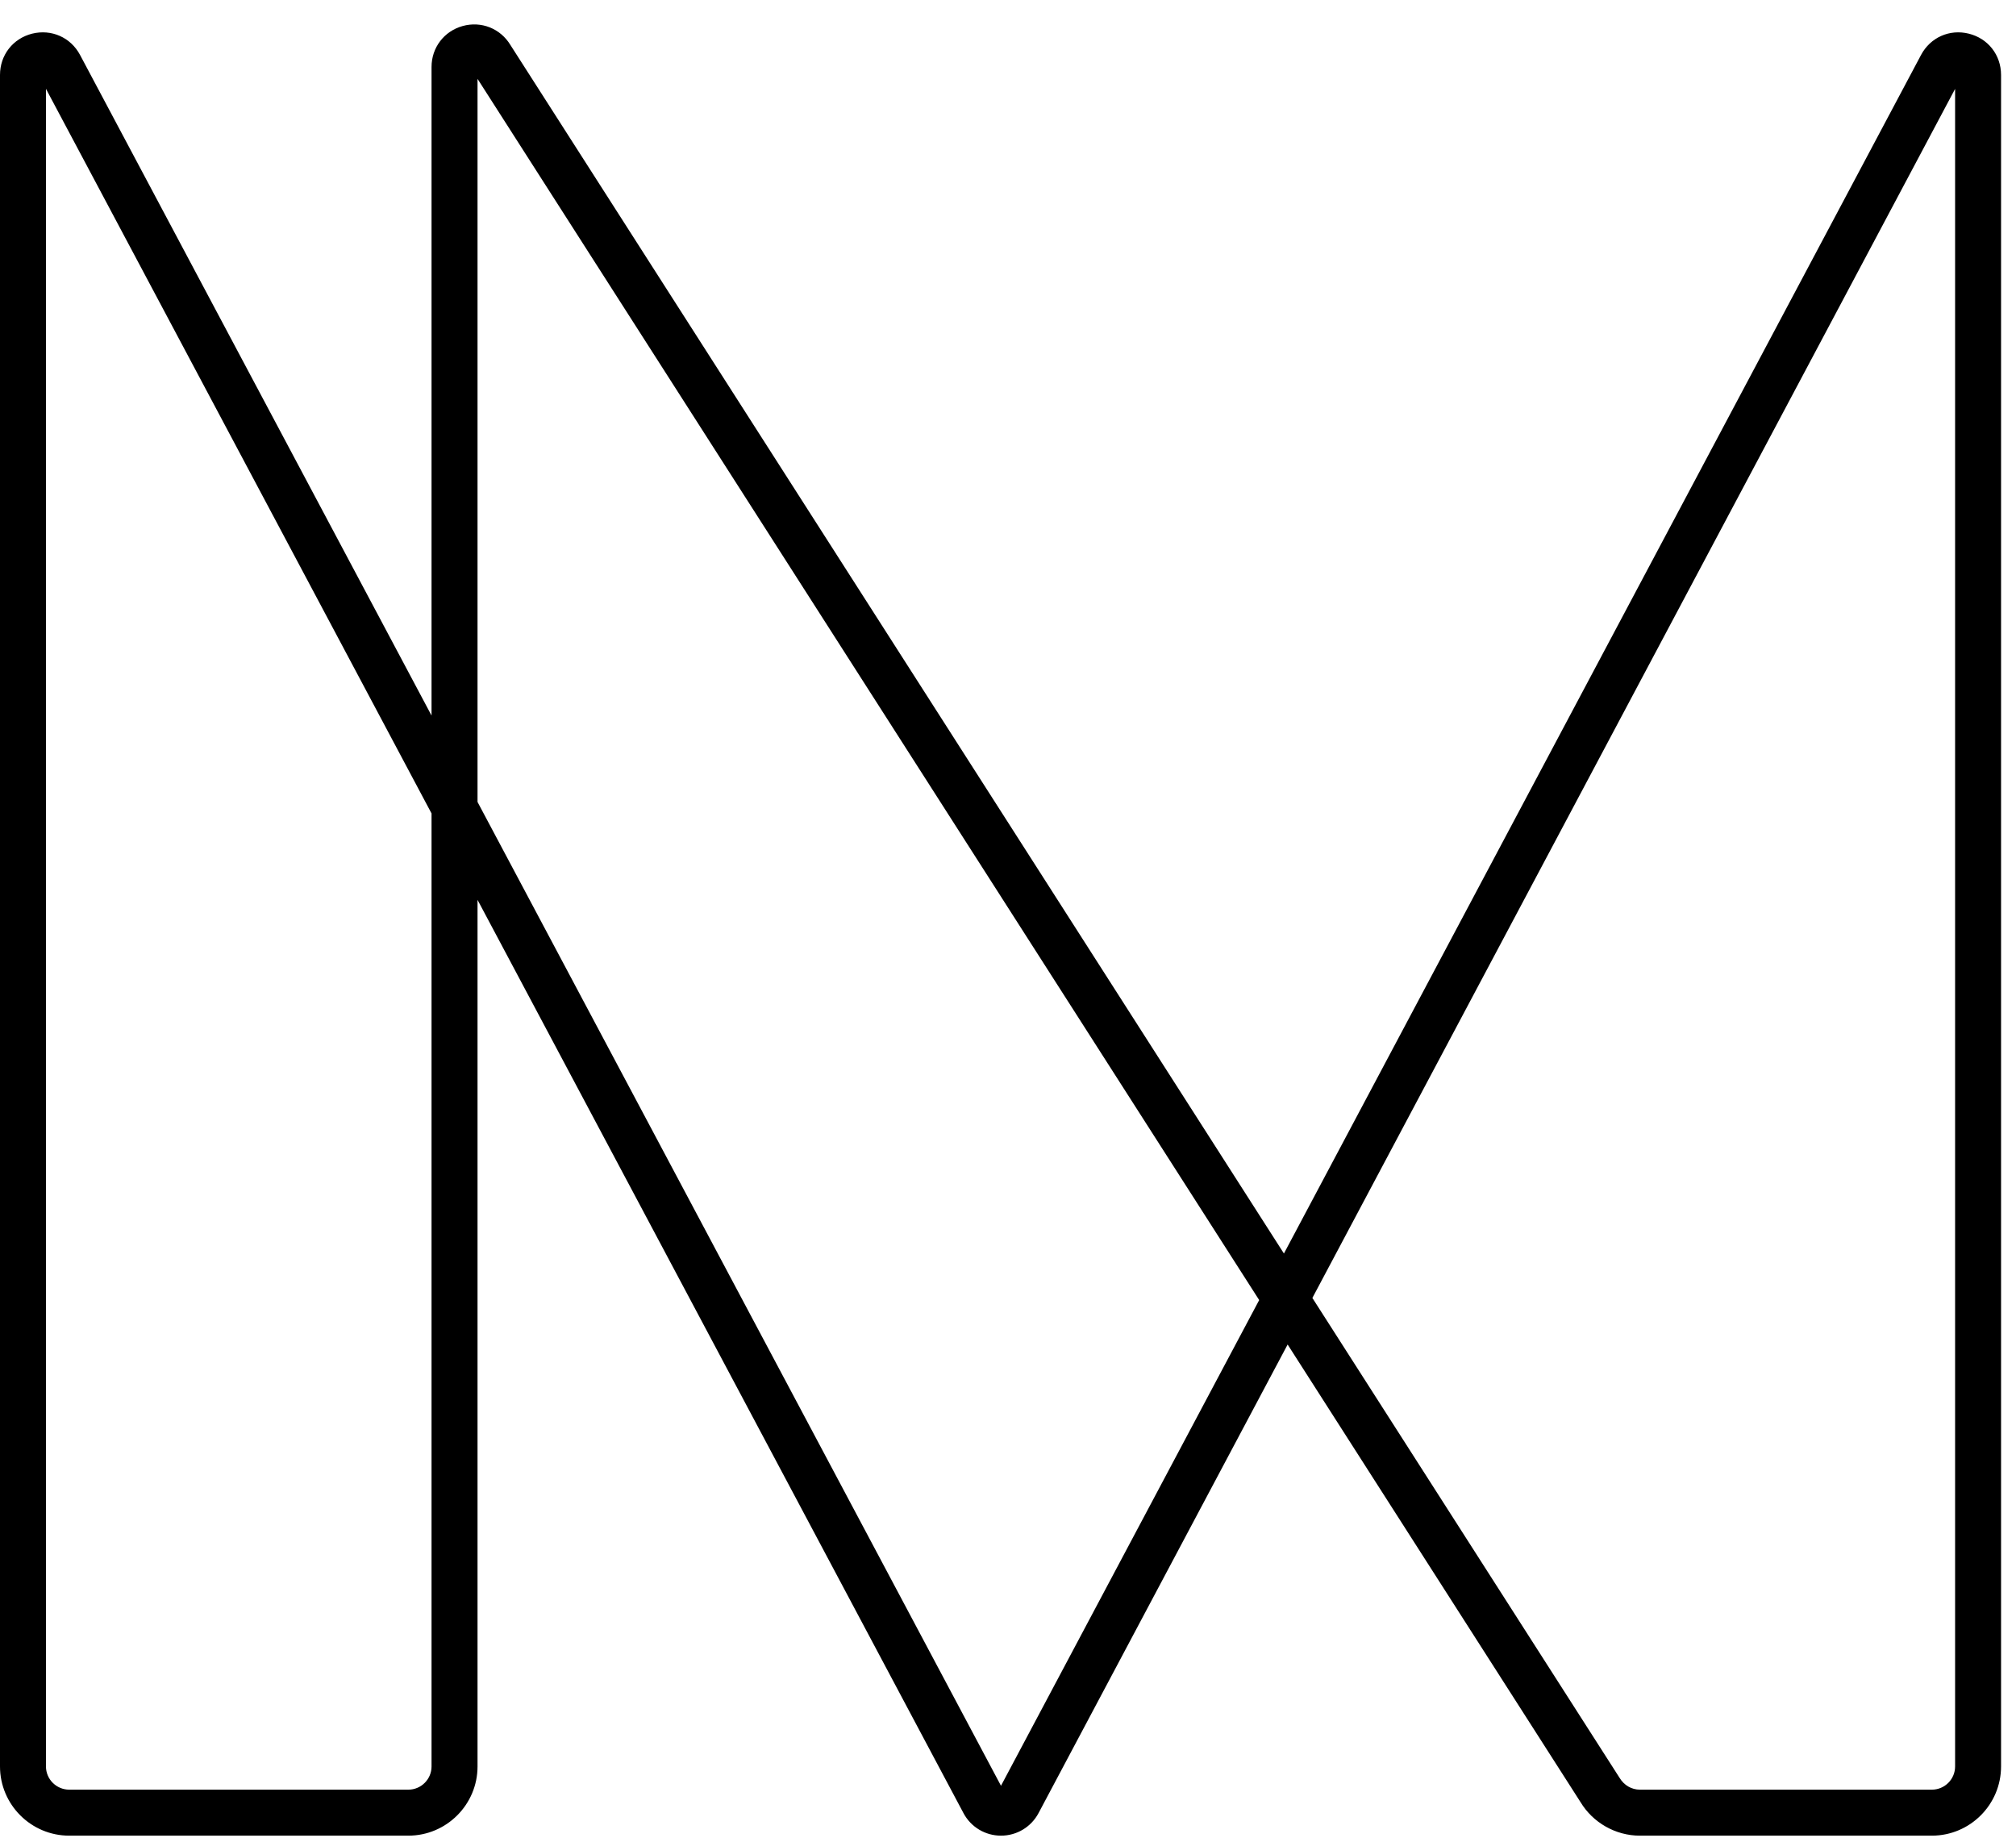 <svg xmlns="http://www.w3.org/2000/svg" xmlns:xlink="http://www.w3.org/1999/xlink" xmlns:serif="http://www.serif.com/" width="100%" height="100%" viewBox="0 0 238 217" xml:space="preserve" style="fill-rule:evenodd;clip-rule:evenodd;stroke-linejoin:round;stroke-miterlimit:2;">    <g transform="matrix(4.167,0,0,4.167,0,0)">        <path d="M13.355,1.963L13.355,1.964L13.355,1.963ZM13.529,22.718L28.359,50.587L35.674,36.828L13.529,2.234L13.529,22.718ZM1.302,2.516L1.302,50.039C1.302,50.402 1.598,50.697 1.961,50.697L11.569,50.697C11.931,50.697 12.226,50.402 12.226,50.04L12.226,23.043L1.302,2.516ZM37.181,36.768L45.884,50.362C46.012,50.575 46.228,50.697 46.458,50.697L54.732,50.697C55.095,50.697 55.39,50.402 55.39,50.04L55.39,2.518L37.181,36.768ZM28.359,52C27.913,52 27.505,51.756 27.296,51.361L13.529,25.491L13.529,50.04C13.529,51.12 12.649,52 11.569,52L1.961,52C0.879,52 0,51.12 0,50.039L0,2.122C0,1.559 0.366,1.09 0.912,0.953C1.458,0.819 2.003,1.059 2.267,1.555L12.226,20.27L12.226,1.897C12.226,1.349 12.581,0.883 13.108,0.737C13.636,0.591 14.179,0.807 14.462,1.277L36.375,35.509L54.425,1.557C54.689,1.06 55.234,0.817 55.78,0.954C56.326,1.09 56.692,1.56 56.692,2.123L56.692,50.04C56.692,51.12 55.813,52 54.732,52L46.458,52C45.774,52 45.13,51.635 44.777,51.049L36.48,38.087L29.423,51.361C29.213,51.756 28.806,52 28.359,52Z" style="fill-rule:nonzero;"></path>    </g></svg>